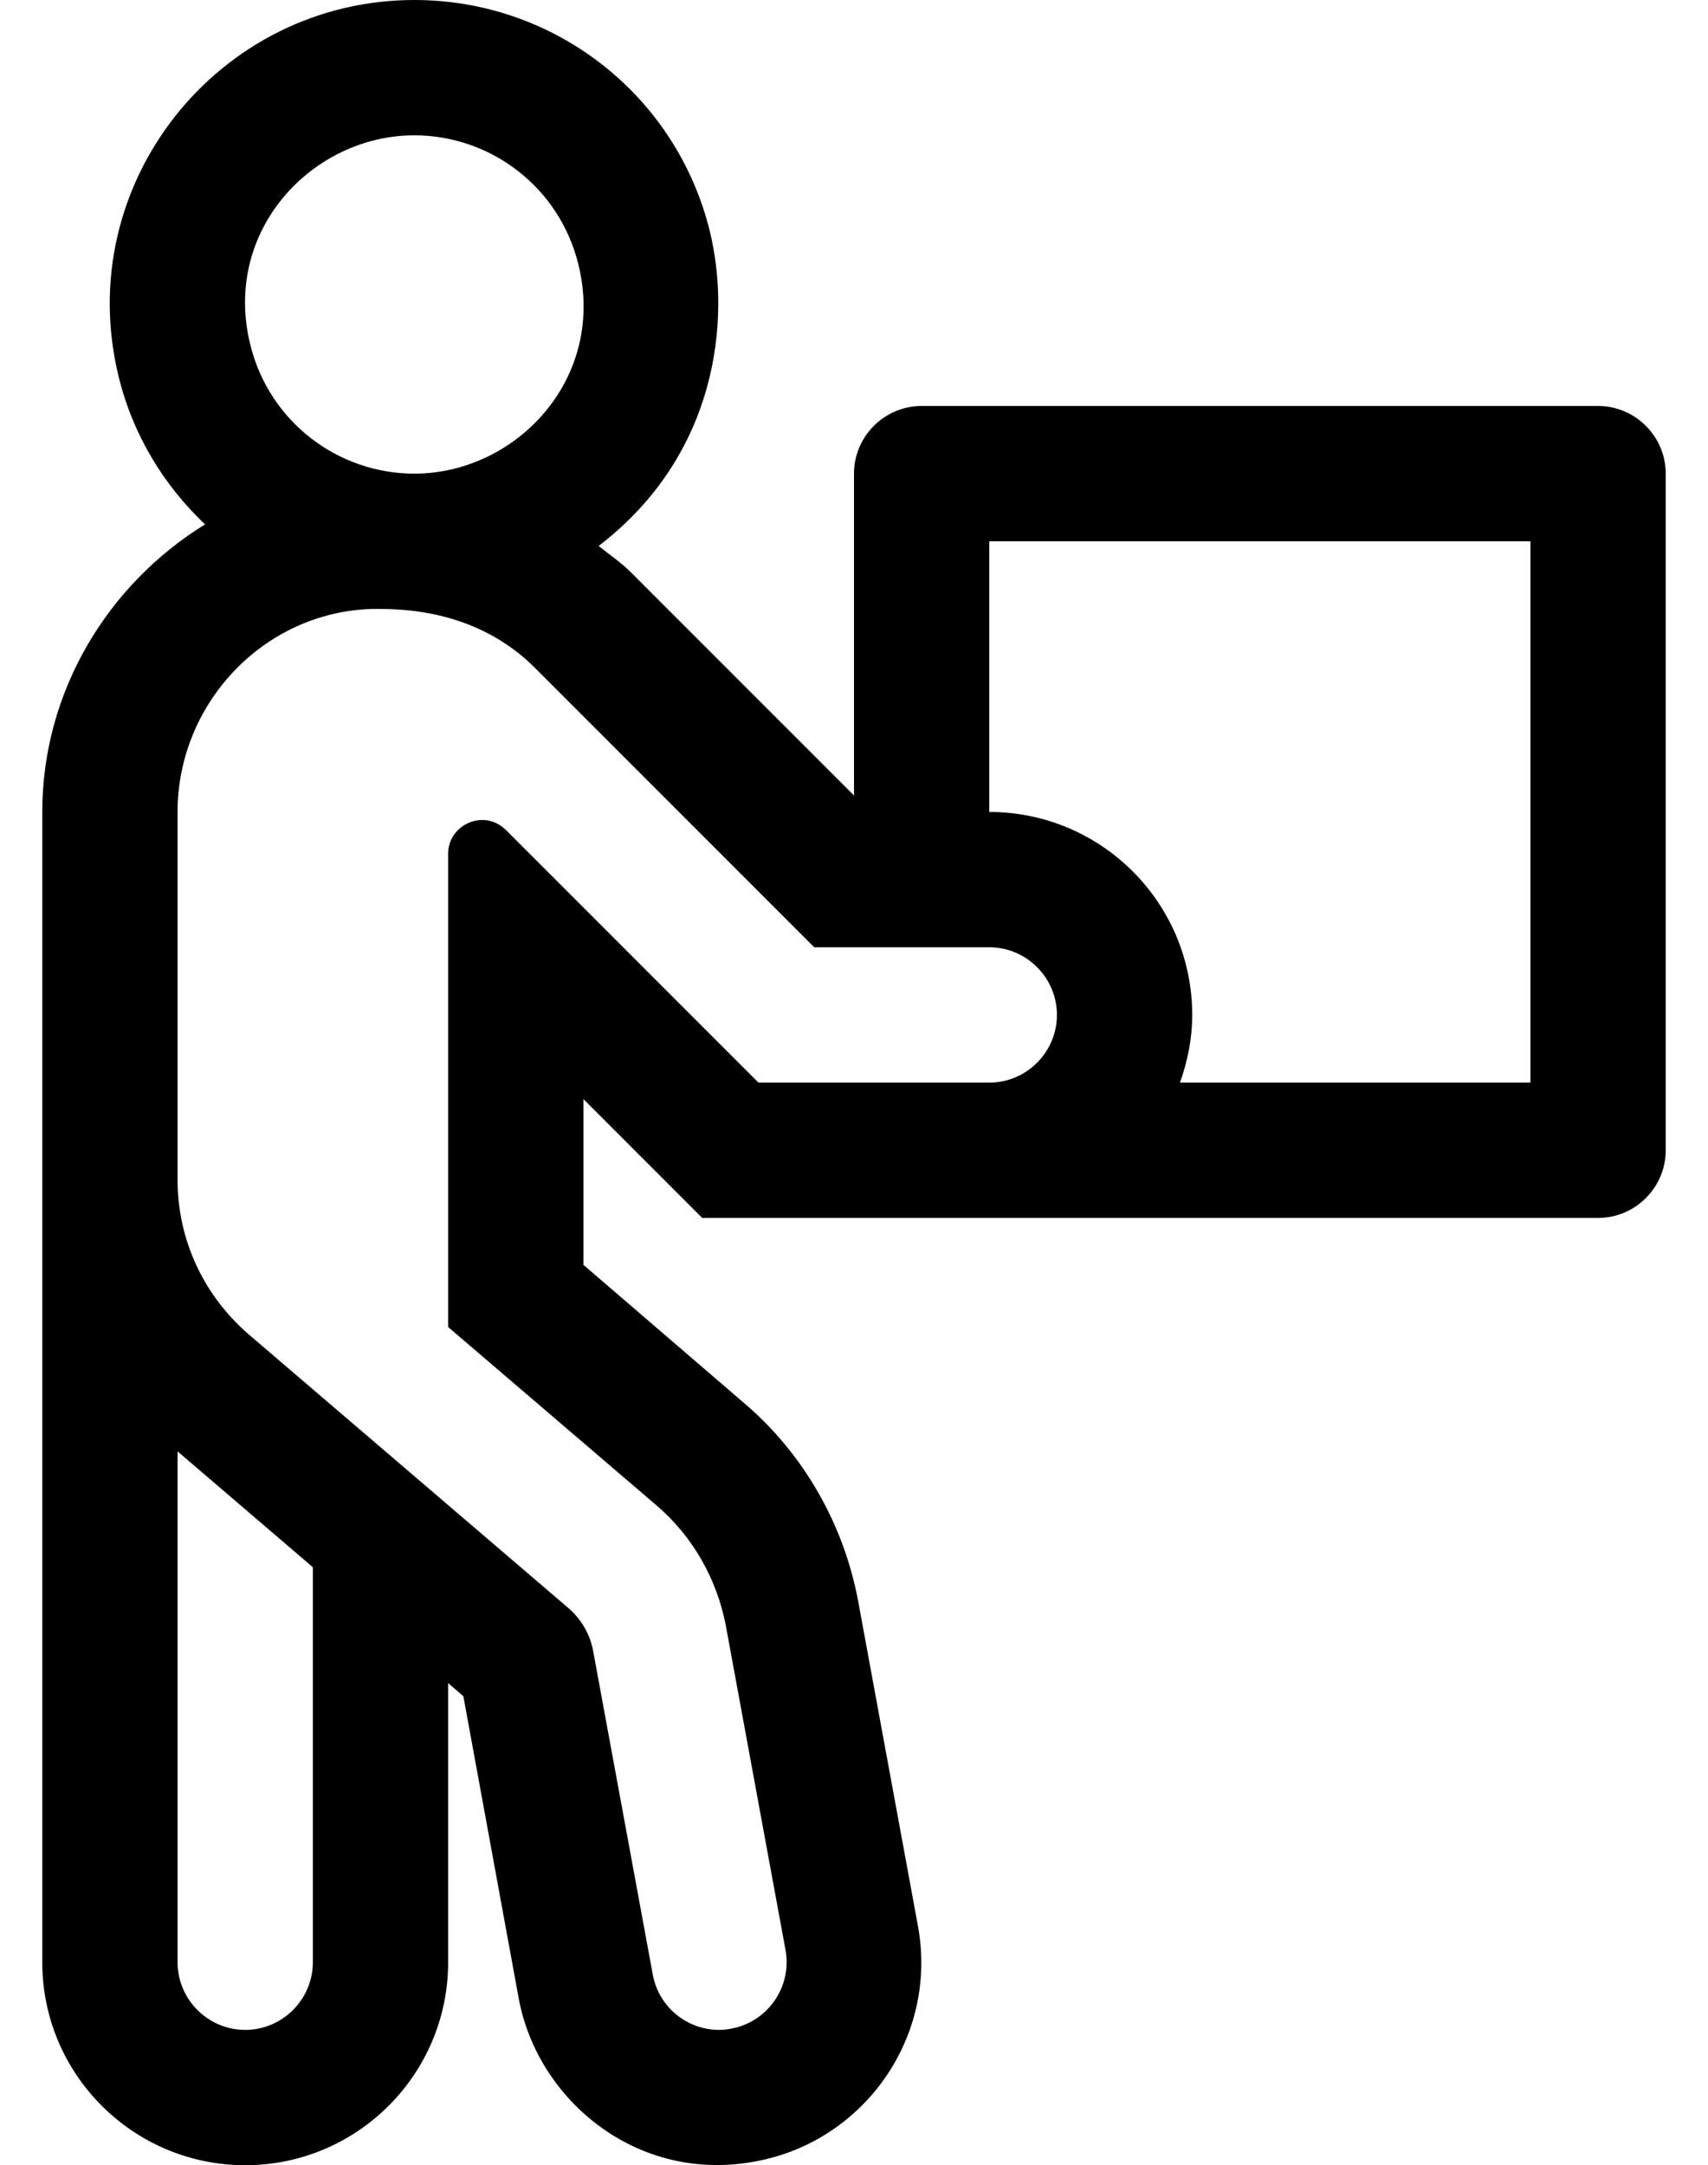 <?xml version="1.0" standalone="no"?>
<!DOCTYPE svg PUBLIC "-//W3C//DTD SVG 1.1//EN" "http://www.w3.org/Graphics/SVG/1.1/DTD/svg11.dtd" >
<svg xmlns="http://www.w3.org/2000/svg" xmlns:xlink="http://www.w3.org/1999/xlink" version="1.1" viewBox="-10 0 404 512">
   <path fill="currentColor"
d="M368 96c8.8 0 16 7.2 16 16v160c0 8.8 -7.2 16 -16 16h-211.9l-28.1 -28.1v39.199l37.8 32.5c14.2 12 23.8 28.801 27.2 47.101l14.1 76.6c4.9 26.3 -12.699 51.101 -38.399 55.8
c-28.2 5.301 -51.601 -14.699 -56 -38.5l-13.101 -71.5l-3.6 -3.1v66c0 26.5 -21.5 48 -48 48s-48 -21.5 -48 -48v-272c0 -28.6 15.6 -53.9 38.5 -68c-9.7 -9.2 -17 -21 -20.4 -34.8
c-11.3 -45.7 23.601 -89.2 69.9 -89.2c33.2 0 62 22.5 69.9 54.7c5.1 20.899 1.8 52.899 -26.301 74.399c2.601 2.101 5.301 3.9 7.7 6.301l52.7 52.699v-76.1c0 -8.8 7.2 -16 16 -16h160zM88 32
c-24 0 -45.5 22.4 -38.8 49.5c4.5 18.3 20.8 30.5 38.8 30.5c24 0 45.5 -22.4 38.8 -49.5c-4.5 -18.3 -20.8 -30.5 -38.8 -30.5zM64 464v-93.4l-32 -27.399v120.8c0 8.8 7.2 16 16 16s16 -7.2 16 -16zM169.4 256h54.6
c8.8 0 16 -7.2 16 -16s-7.2 -16 -16 -16h-41.4l-65.899 -65.9c-8.9 -9 -21.3 -14.1 -36.7 -14.1h-2.1c-25.601 0.8 -45.9 22.4 -45.9 48v87c0 14.1 6.1 27.3 16.9 36.6l75.6 64.7
c3 2.601 5.1 6.2 5.8 10.101l14.101 76.5c1.399 7.699 8.1 13.1 15.699 13.1c0.9 0 1.9 -0.1 2.9 -0.3c8.6 -1.601 14.4 -9.9 12.8 -18.601l-14.1 -76.6
c-2.101 -11.1 -7.9 -21.3 -16.5 -28.6l-49.2 -42.101v-111.899c0 -4.801 4 -8 8.1 -8c2 0 4 0.8 5.601 2.399zM352 256v-128h-128v64c26.5 0 48 21.5 48 48c0 5.6 -1.1 11 -2.9 16h82.9z" />
</svg>
